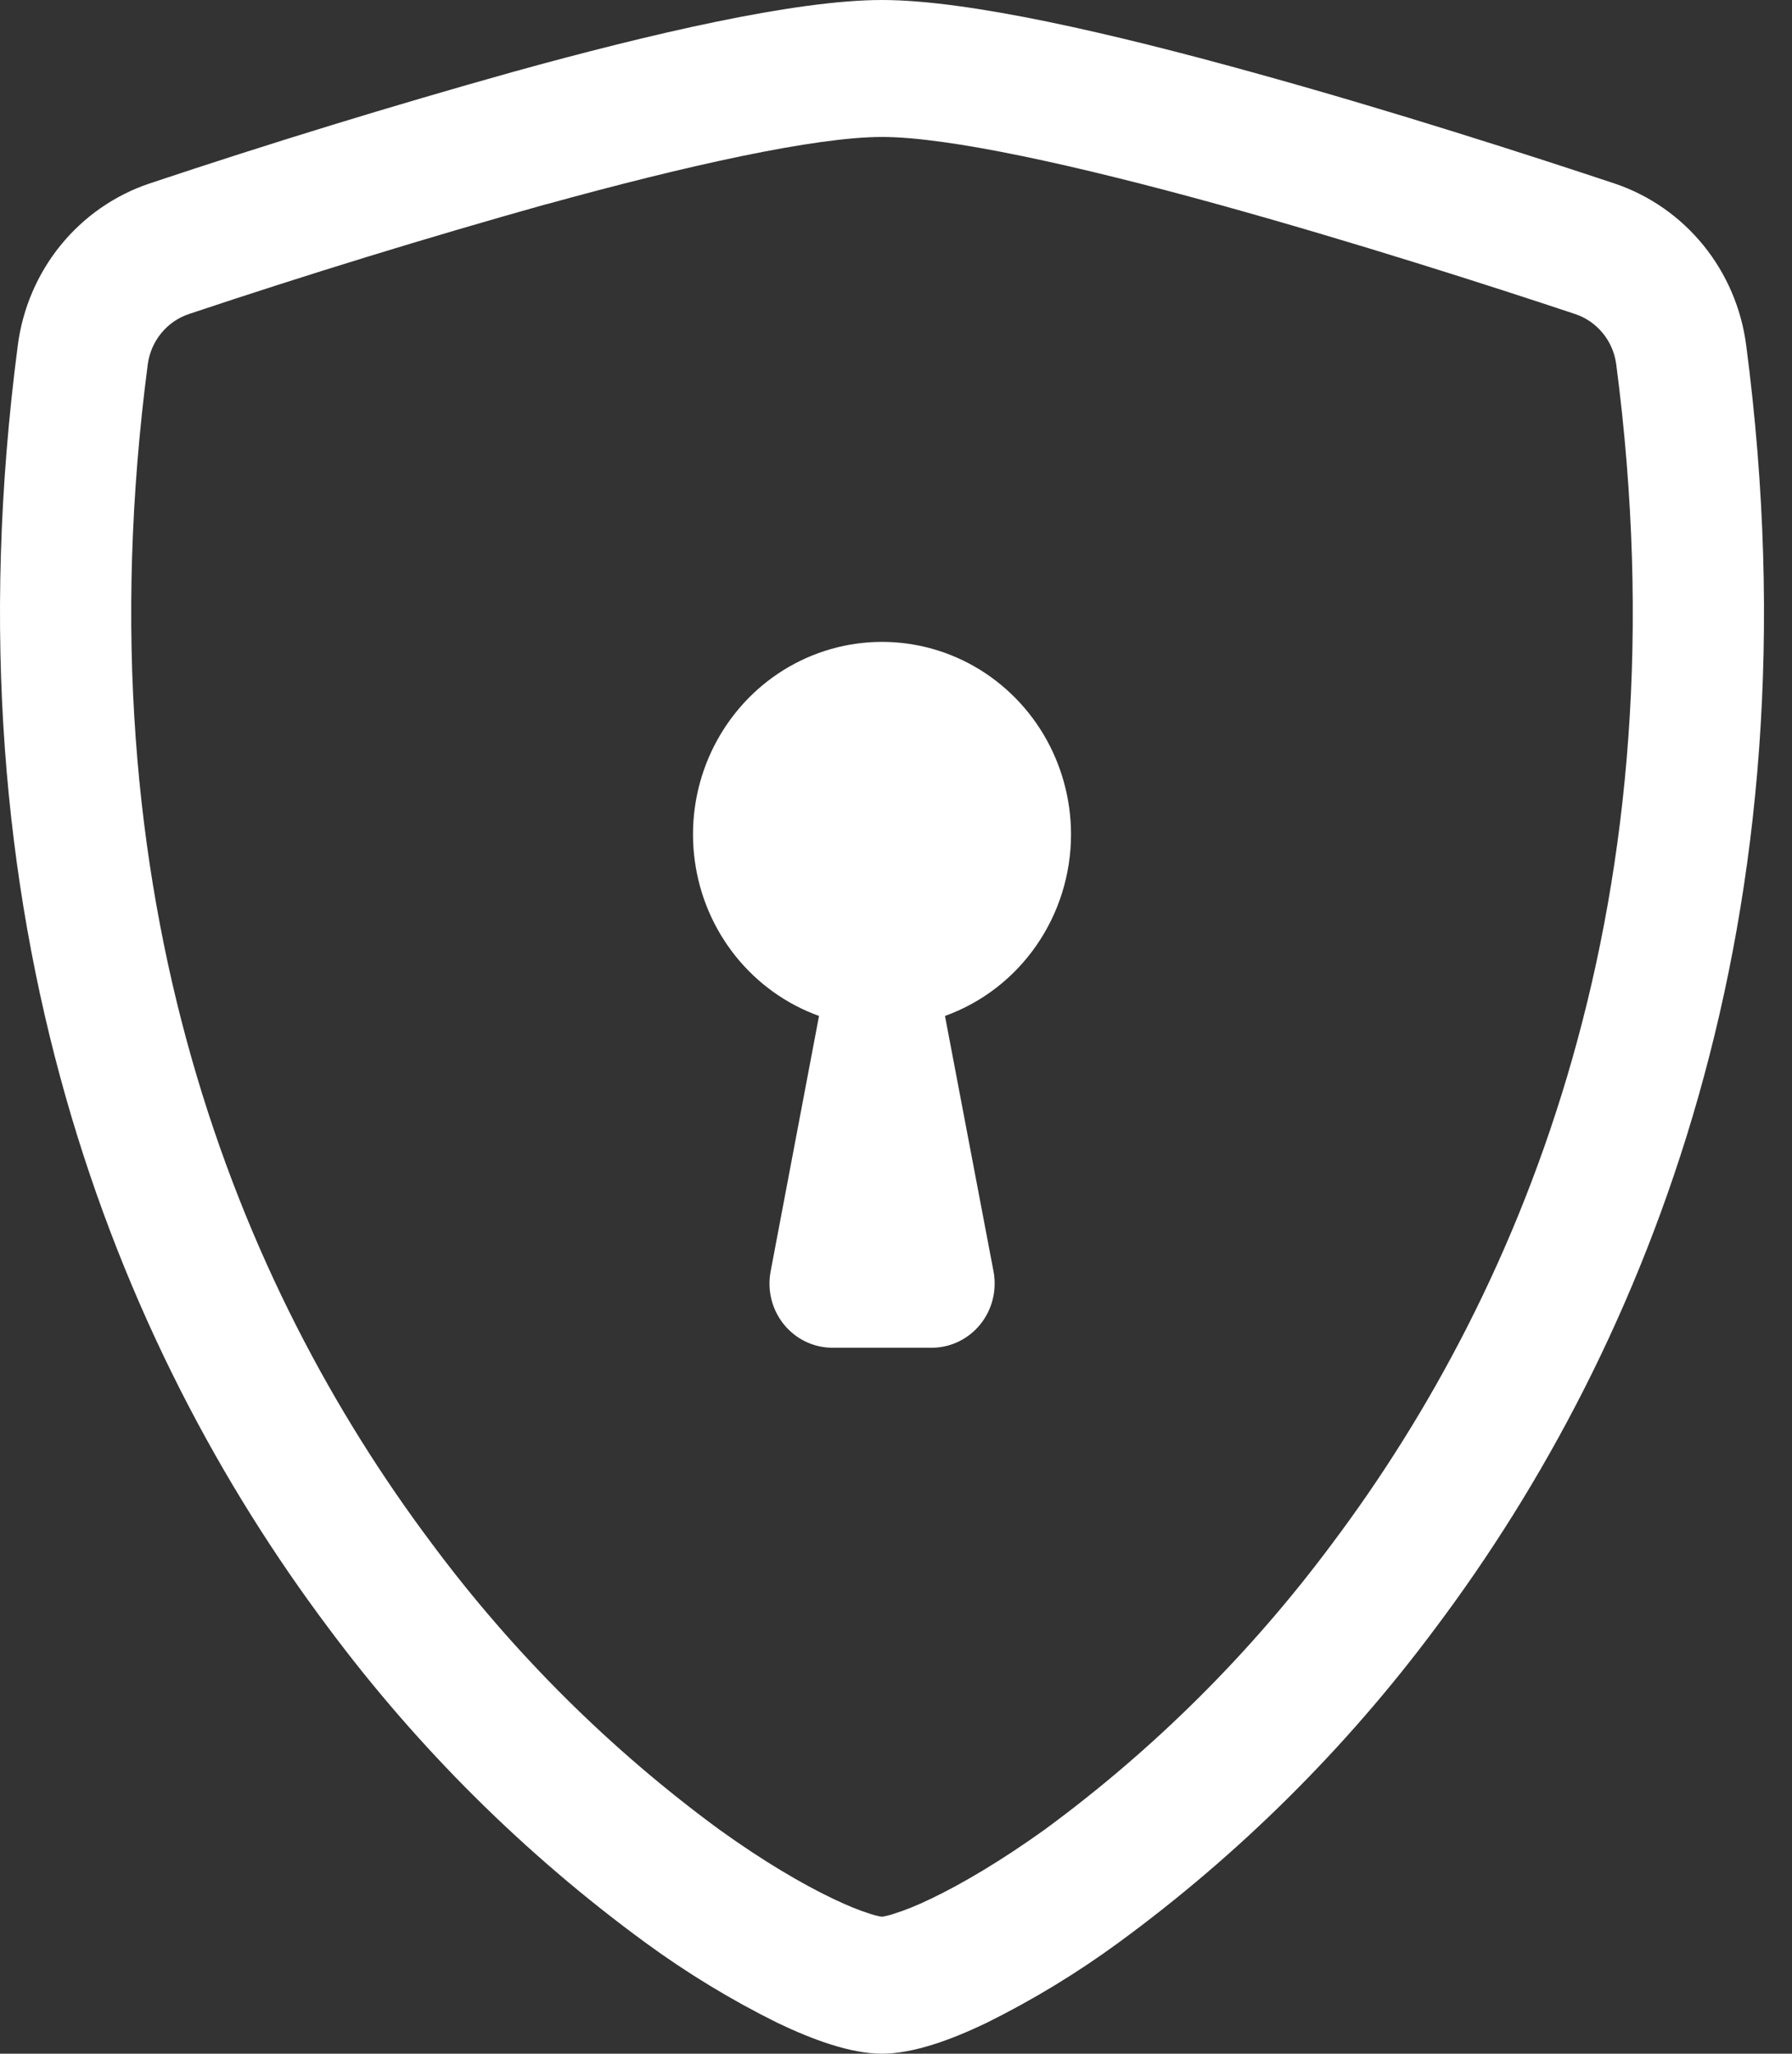 <?xml version="1.0" encoding="UTF-8"?> <svg xmlns="http://www.w3.org/2000/svg" width="48" height="55" viewBox="0 0 48 55" fill="none"><rect x="0" y="0" width="48" height="55" fill="#333333" stroke="none"/> <path d="M14.641 5.466C11.426 6.368 8.234 7.349 5.066 8.408C4.777 8.504 4.519 8.68 4.324 8.917C4.128 9.154 4.002 9.442 3.959 9.749C2.089 24.038 6.409 34.464 11.563 41.333C13.745 44.27 16.346 46.857 19.281 49.008C20.449 49.847 21.482 50.452 22.295 50.841C22.7 51.037 23.031 51.167 23.284 51.246C23.395 51.286 23.509 51.315 23.625 51.332C23.74 51.313 23.853 51.285 23.962 51.246C24.219 51.167 24.55 51.037 24.955 50.841C25.765 50.452 26.801 49.844 27.969 49.008C30.904 46.857 33.505 44.269 35.687 41.333C40.841 34.468 45.161 24.038 43.291 9.749C43.249 9.442 43.123 9.154 42.927 8.916C42.731 8.679 42.474 8.503 42.184 8.408C39.987 7.676 36.278 6.483 32.609 5.469C28.863 4.434 25.417 3.668 23.625 3.668C21.836 3.668 18.387 4.434 14.641 5.469V5.466ZM13.743 1.925C17.405 0.911 21.296 0 23.625 0C25.954 0 29.845 0.911 33.507 1.925C37.253 2.956 41.03 4.177 43.251 4.916C44.179 5.228 45.002 5.801 45.626 6.568C46.249 7.335 46.647 8.266 46.774 9.254C48.786 24.643 44.118 36.049 38.455 43.594C36.053 46.822 33.19 49.664 29.96 52.027C28.843 52.844 27.66 53.563 26.423 54.175C25.478 54.629 24.462 55 23.625 55C22.788 55 21.776 54.629 20.827 54.175C19.59 53.563 18.407 52.844 17.29 52.027C14.06 49.664 11.197 46.822 8.795 43.594C3.132 36.049 -1.536 24.643 0.476 9.254C0.603 8.266 1.001 7.335 1.624 6.568C2.248 5.801 3.071 5.228 3.999 4.916C7.223 3.839 10.472 2.842 13.743 1.925Z" fill="white"></path> <path d="M28.688 22.344C28.688 23.41 28.364 24.451 27.759 25.322C27.155 26.194 26.3 26.852 25.312 27.208L26.612 34.048C26.659 34.297 26.652 34.554 26.59 34.799C26.529 35.045 26.415 35.273 26.257 35.469C26.098 35.664 25.899 35.822 25.674 35.93C25.449 36.038 25.204 36.094 24.955 36.094H22.295C22.047 36.093 21.801 36.037 21.577 35.929C21.352 35.821 21.154 35.663 20.996 35.468C20.838 35.272 20.724 35.044 20.663 34.798C20.602 34.553 20.594 34.297 20.642 34.048L21.938 27.208C21.063 26.893 20.29 26.339 19.703 25.607C19.116 24.874 18.738 23.992 18.611 23.055C18.483 22.119 18.61 21.165 18.979 20.298C19.348 19.431 19.944 18.683 20.701 18.137C21.459 17.591 22.349 17.268 23.275 17.203C24.201 17.137 25.126 17.332 25.951 17.766C26.775 18.201 27.466 18.857 27.949 19.664C28.431 20.472 28.687 21.398 28.688 22.344Z" fill="white"></path> </svg> 